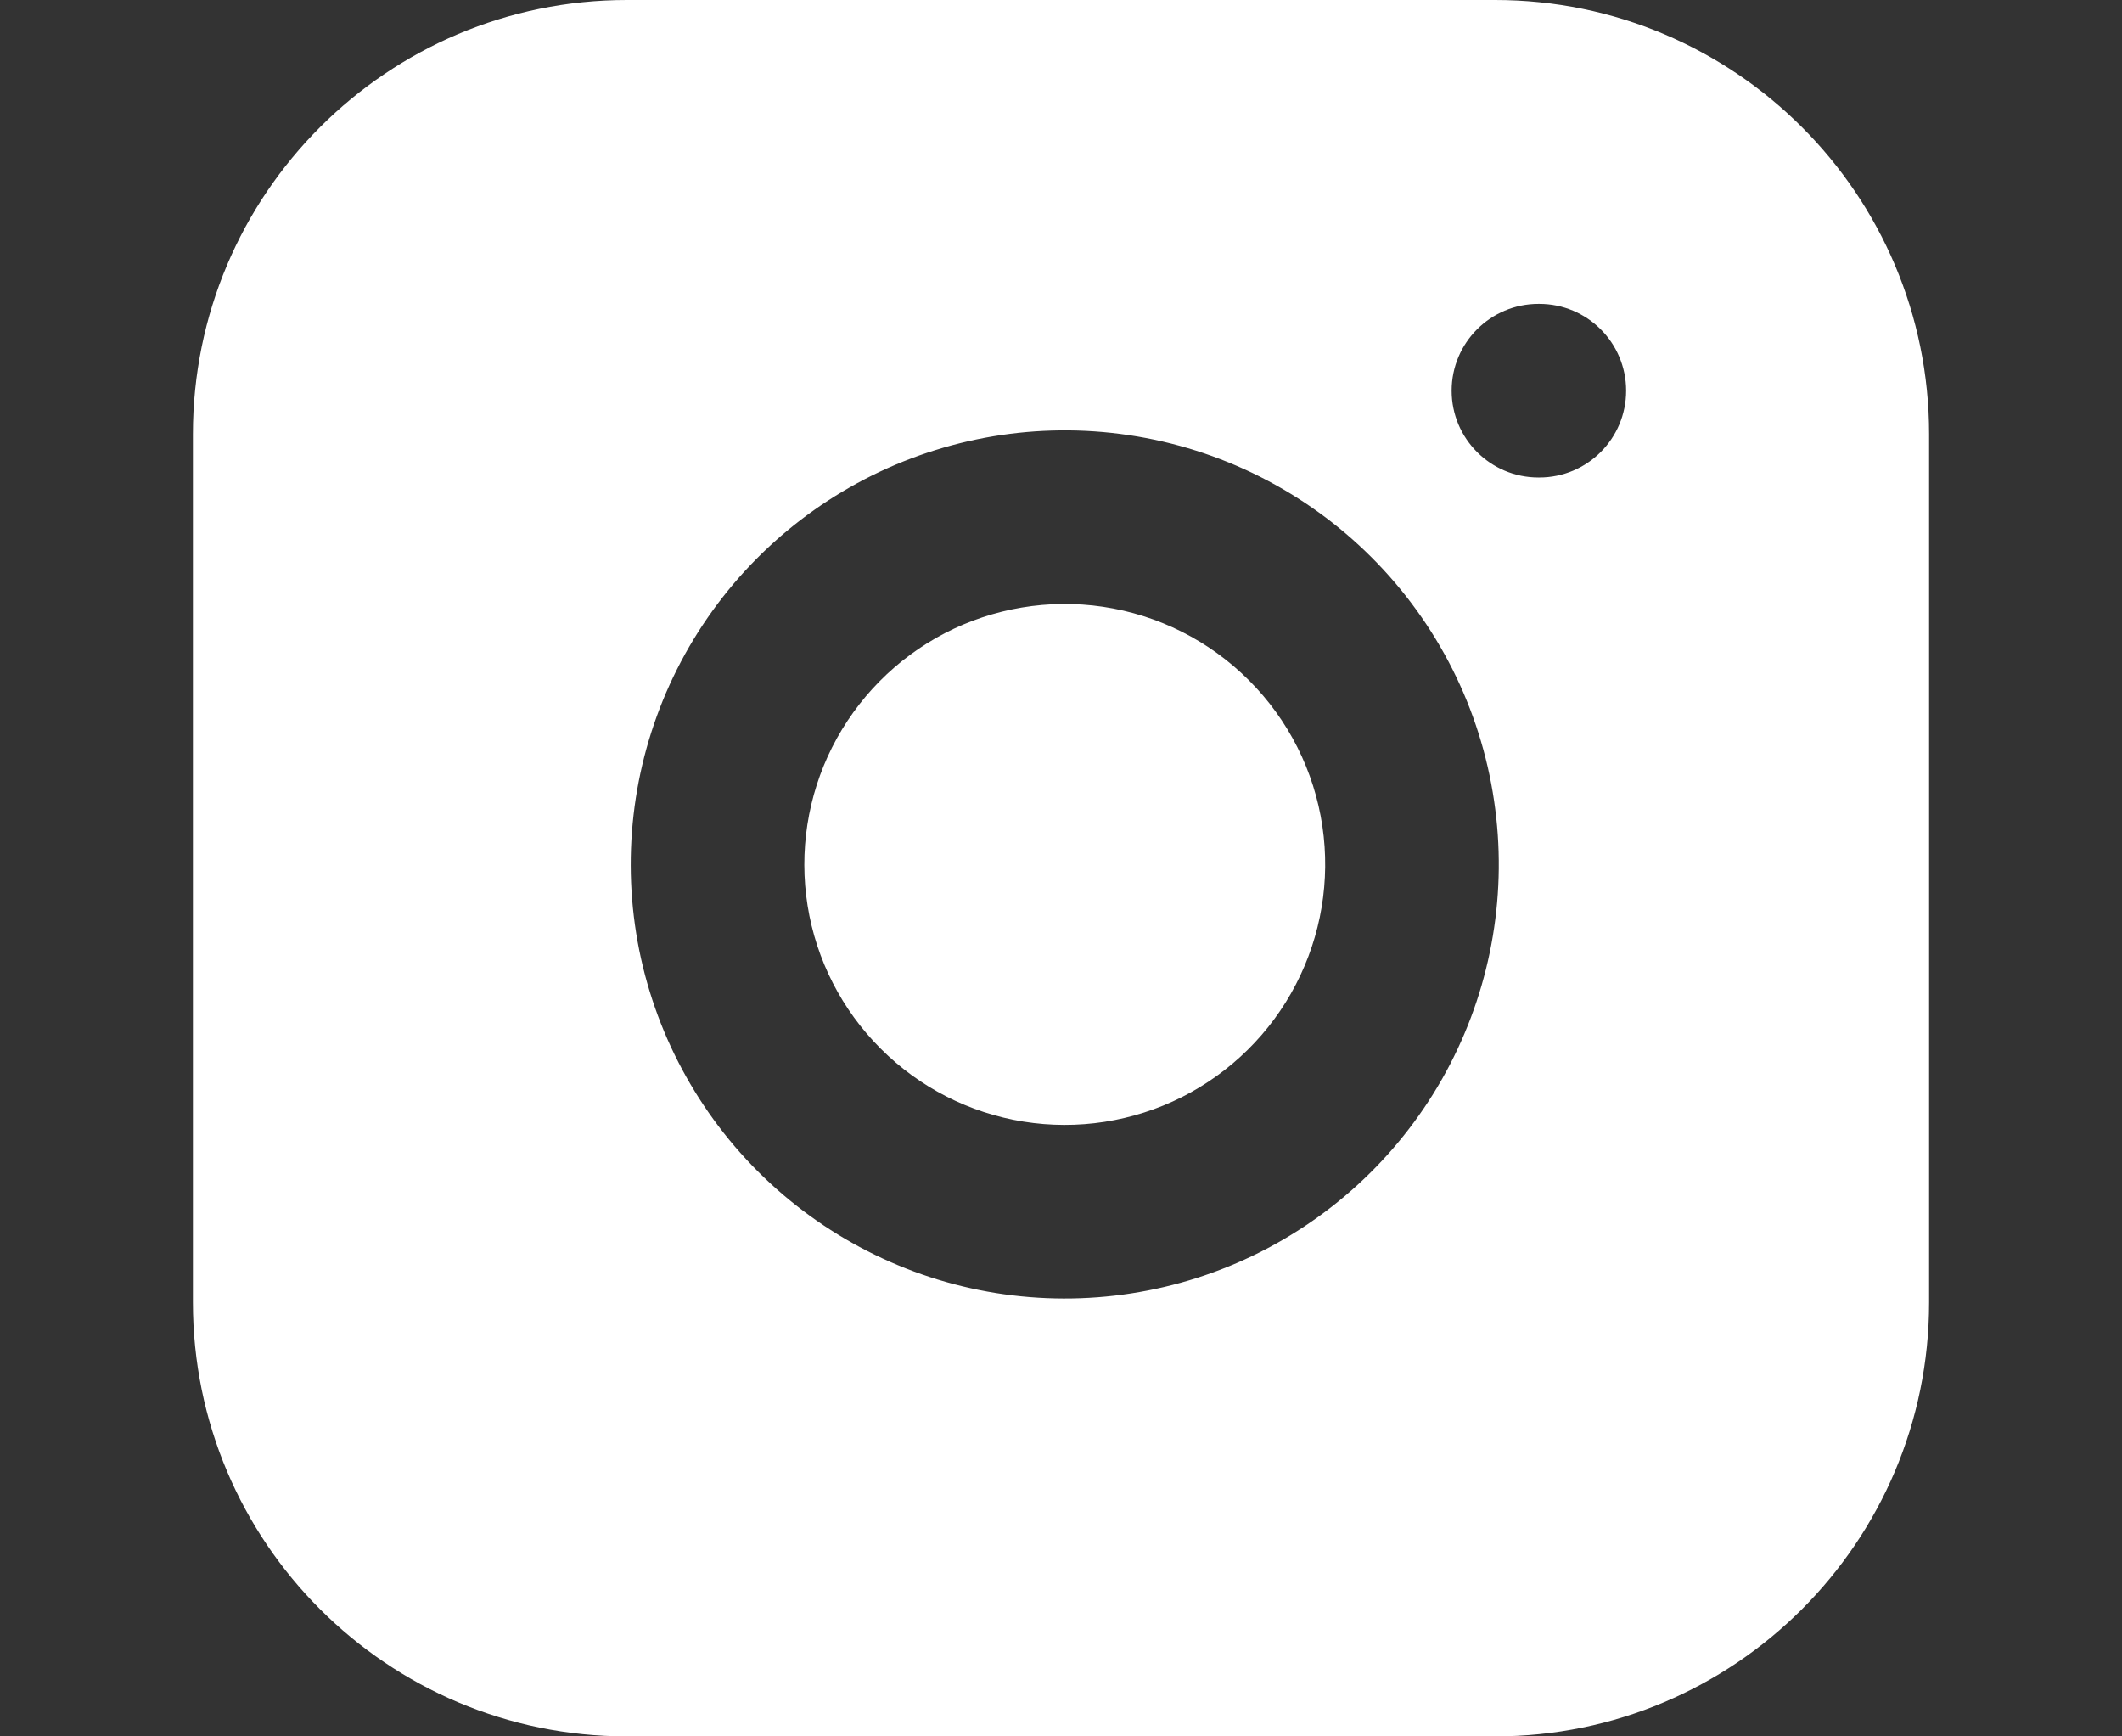 <svg width="22" height="18" viewBox="0 0 22 18" fill="none" xmlns="http://www.w3.org/2000/svg">
<rect x="0" y="0" width="22" height="18" fill="#333333" stroke="none"/>
<path fill-rule="evenodd" clip-rule="evenodd" d="M15.5 0H6.5C4.015 0 2 2.015 2 4.5V13.5C2 15.985 4.015 18 6.5 18H15.5C17.985 18 20 15.985 20 13.5V4.5C20 2.015 17.985 0 15.5 0ZM11.435 6.29C10.873 6.207 10.3 6.303 9.795 6.564C9.291 6.826 8.883 7.24 8.627 7.747C8.372 8.254 8.283 8.829 8.373 9.39C8.463 9.951 8.728 10.469 9.13 10.87C9.531 11.272 10.049 11.537 10.61 11.627C11.171 11.717 11.746 11.628 12.253 11.373C12.76 11.117 13.174 10.709 13.435 10.205C13.697 9.7 13.793 9.127 13.71 8.565C13.625 7.992 13.358 7.461 12.948 7.052C12.539 6.642 12.008 6.375 11.435 6.29ZM8.966 4.967C9.807 4.531 10.763 4.371 11.699 4.51C12.654 4.651 13.538 5.096 14.221 5.779C14.904 6.462 15.349 7.346 15.49 8.301C15.629 9.237 15.469 10.193 15.033 11.034C14.597 11.874 13.908 12.555 13.062 12.981C12.217 13.406 11.258 13.554 10.324 13.404C9.39 13.254 8.526 12.812 7.857 12.143C7.188 11.474 6.746 10.61 6.596 9.676C6.446 8.741 6.594 7.783 7.019 6.938C7.445 6.092 8.126 5.403 8.966 4.967ZM15.95 3.15C15.453 3.15 15.05 3.553 15.05 4.05C15.05 4.547 15.453 4.95 15.95 4.95H15.959C16.456 4.95 16.859 4.547 16.859 4.05C16.859 3.553 16.456 3.15 15.959 3.15H15.95Z" fill="white"/>
</svg>
